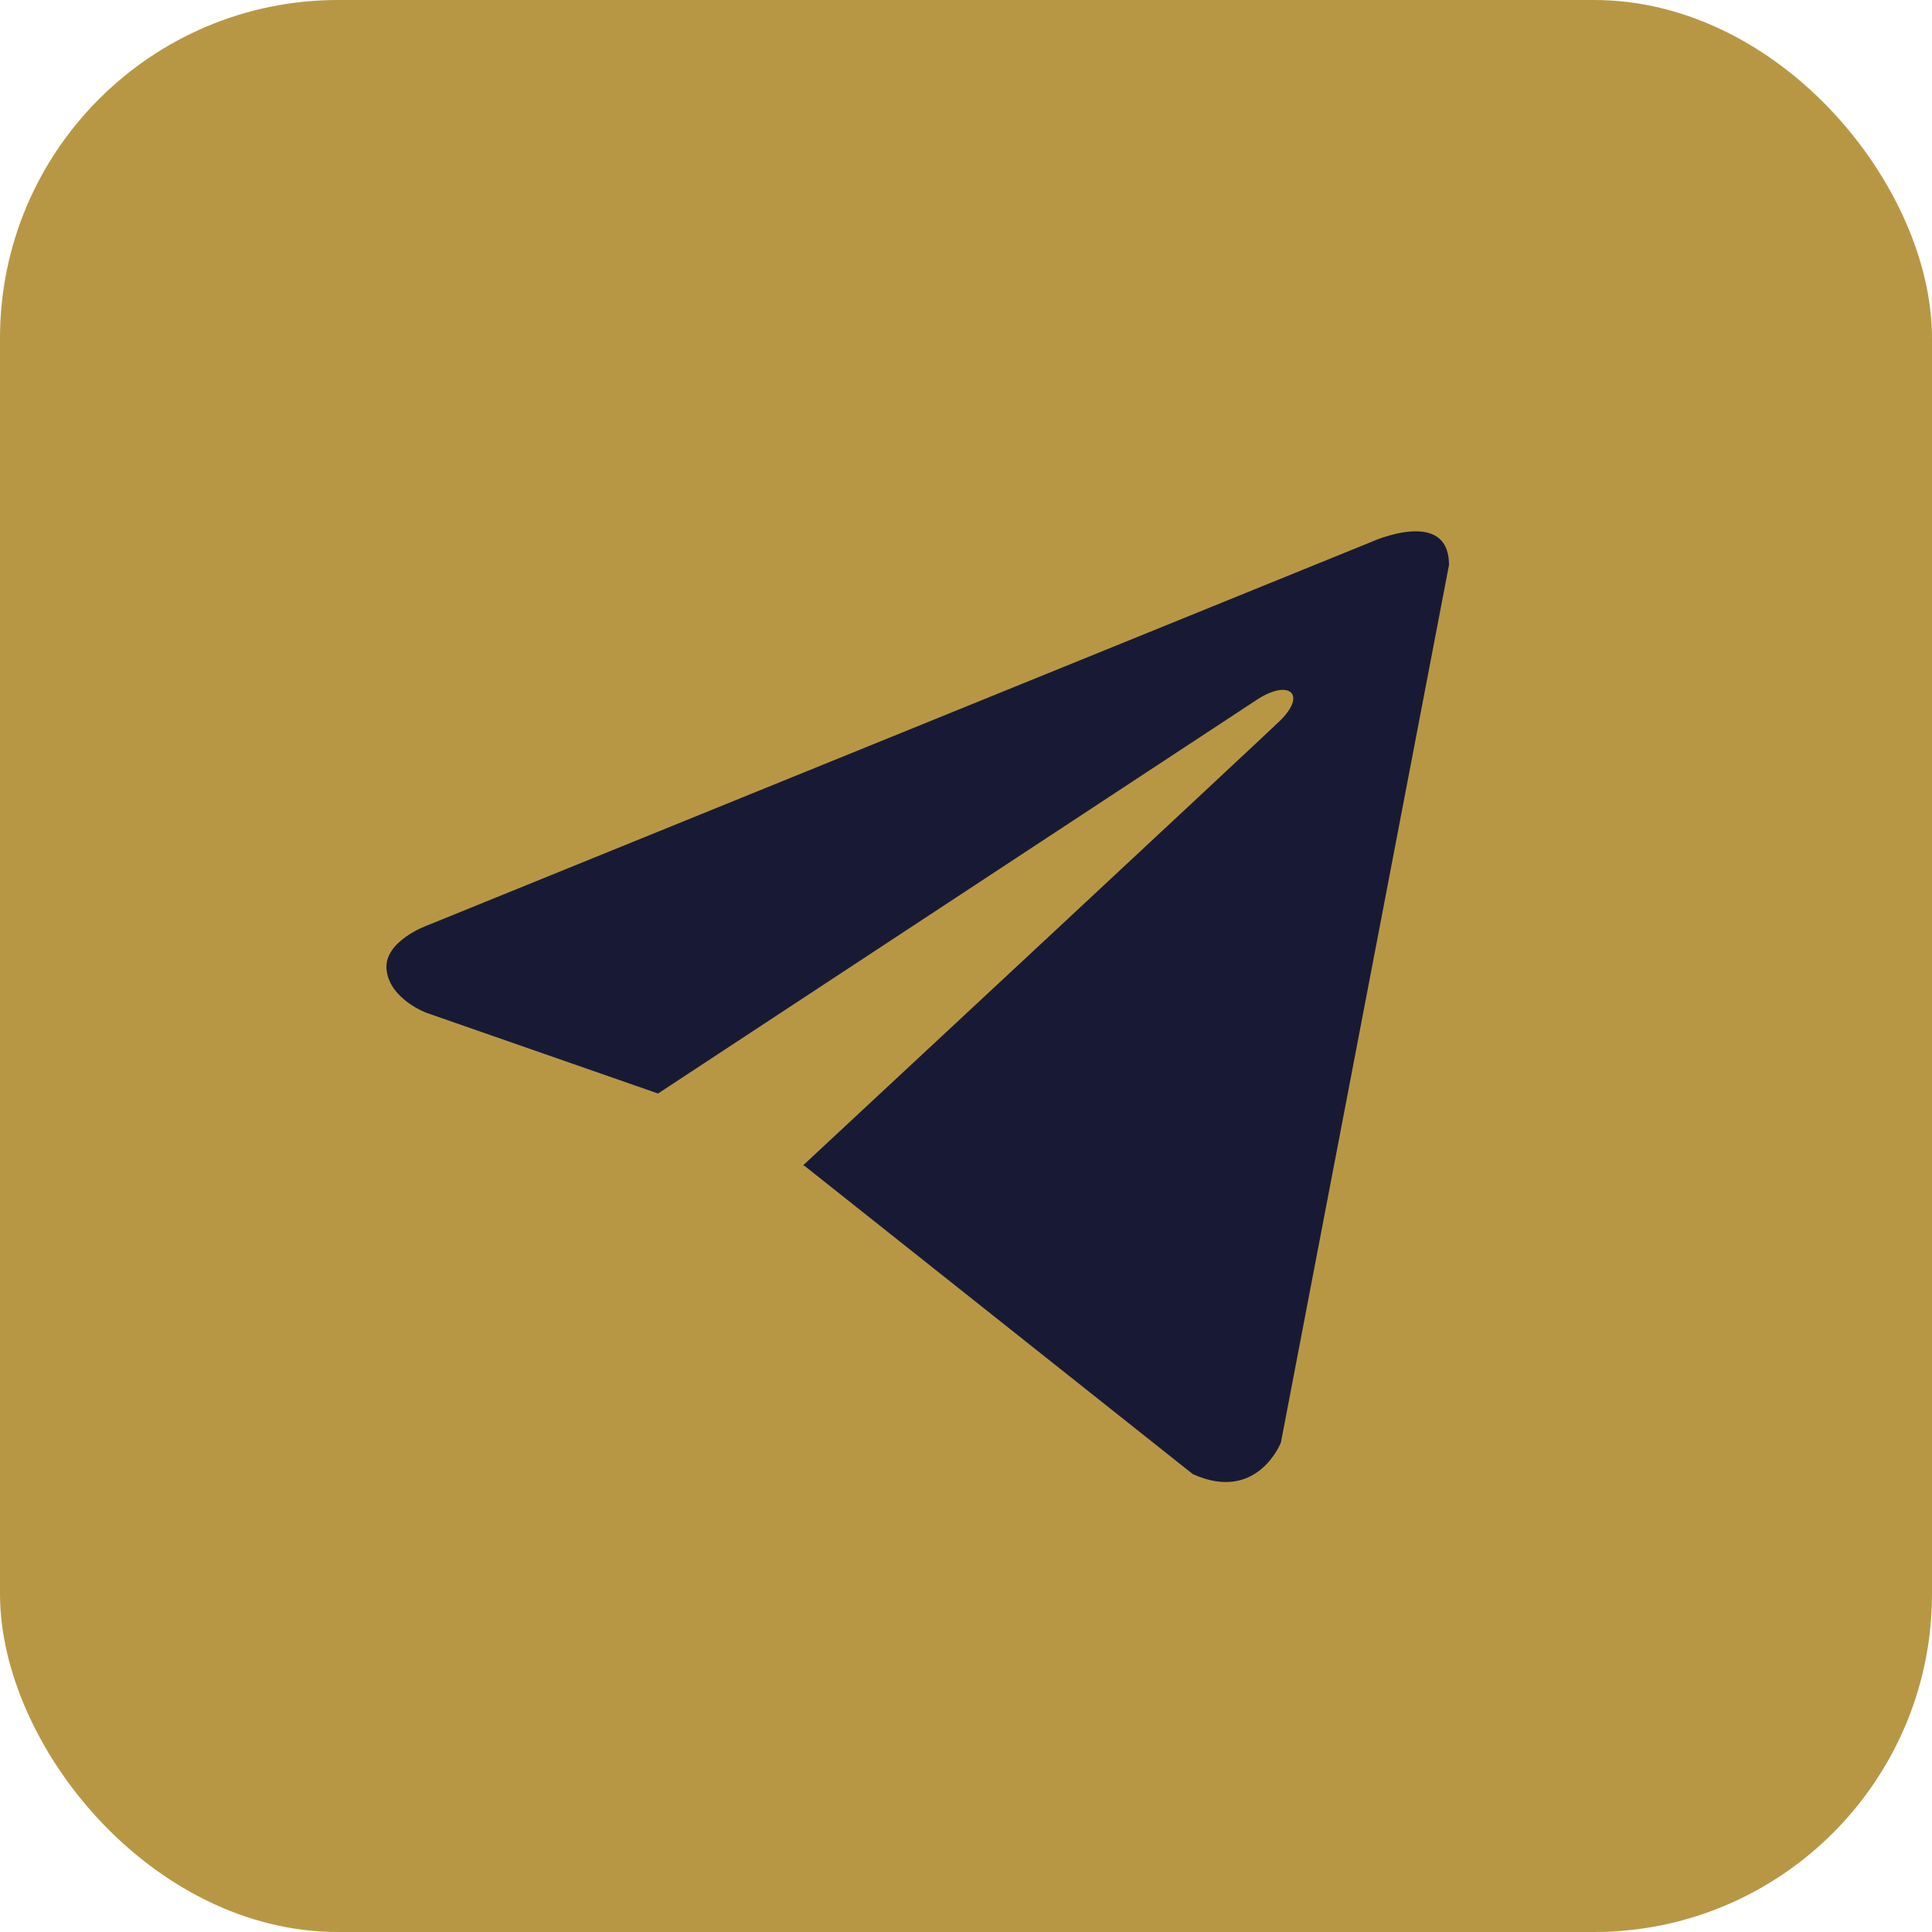 <svg width="40" height="40" viewBox="0 0 40 40" fill="none" xmlns="http://www.w3.org/2000/svg">
<rect width="40" height="40" rx="7" fill="#B89744"/>
<path d="M30 11.697L26.52 29.865C26.52 29.865 26.033 31.124 24.696 30.52L16.666 24.145L16.629 24.126C17.714 23.118 26.124 15.287 26.491 14.932C27.06 14.383 26.707 14.055 26.047 14.471L13.624 22.64L8.831 20.97C8.831 20.97 8.077 20.692 8.004 20.088C7.931 19.483 8.856 19.156 8.856 19.156L28.394 11.219C28.394 11.219 30 10.488 30 11.697V11.697Z" fill="#181A35"/>
</svg>
